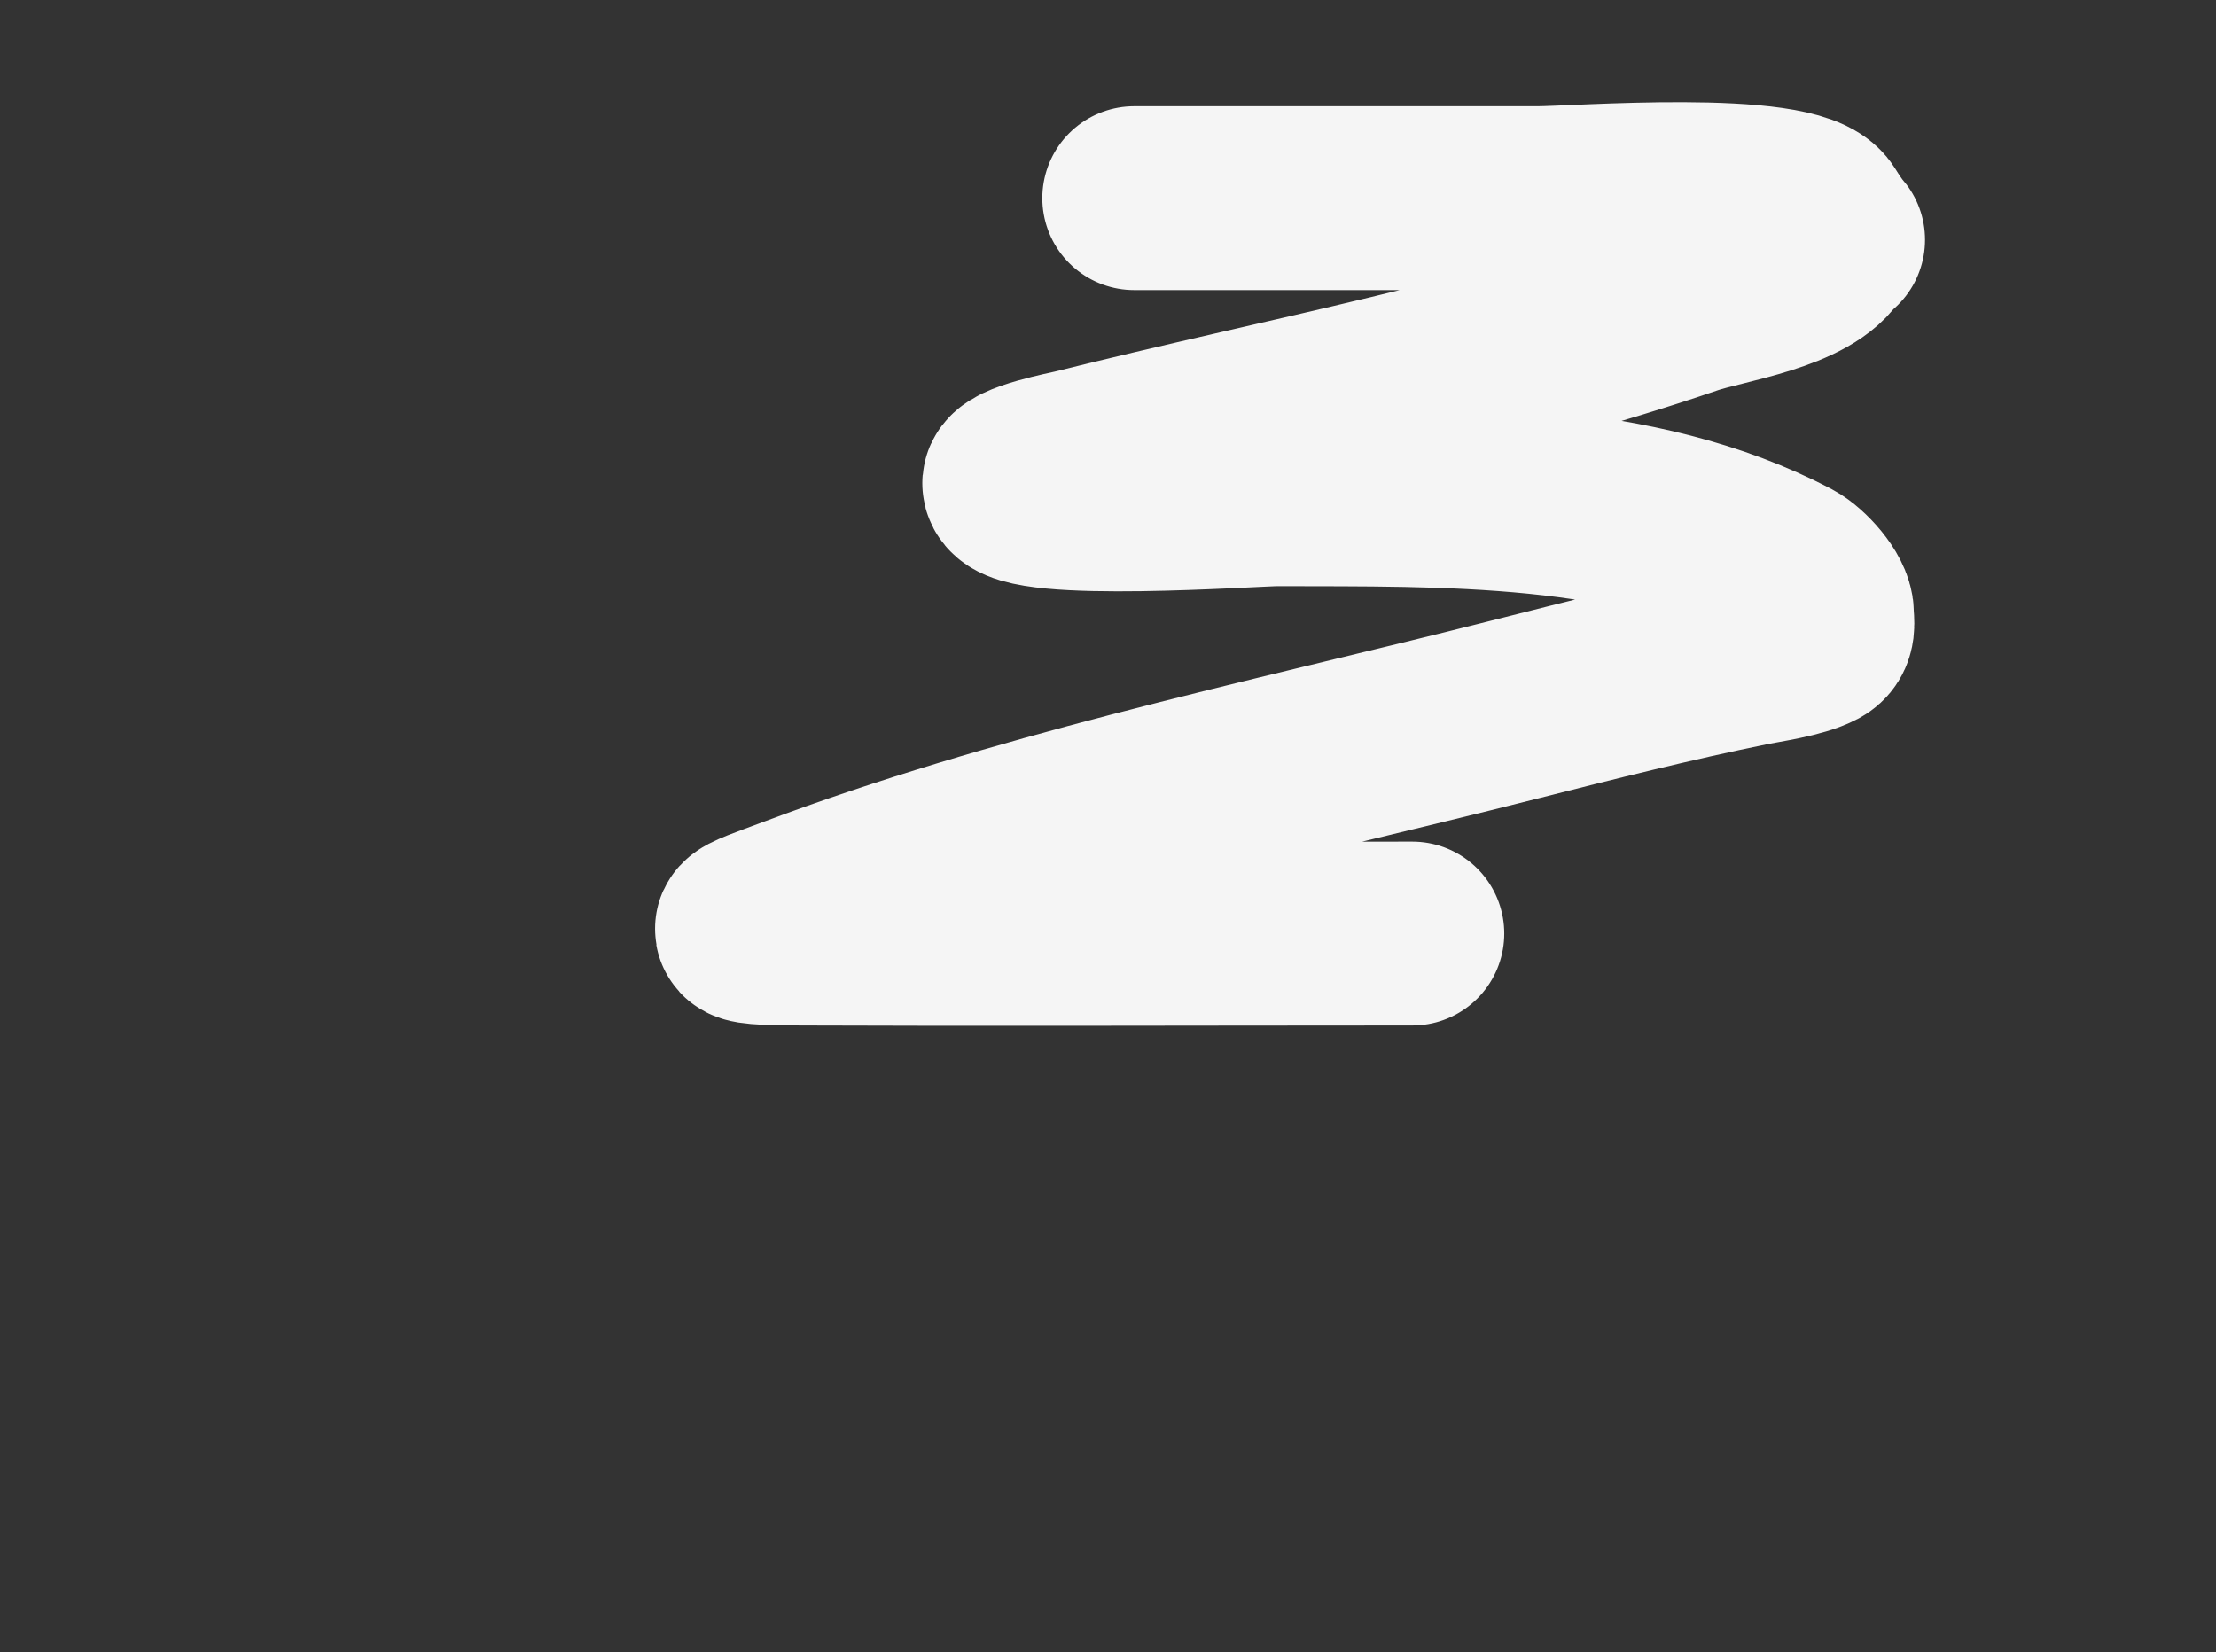 <?xml version="1.0" encoding="UTF-8"?> <svg xmlns="http://www.w3.org/2000/svg" width="928" height="692" viewBox="0 0 928 692" fill="none"><rect x="0" y="0" width="928" height="692" fill="#333333" stroke="none"/> <path d="M474.993 83C555.29 83 563.705 83 644.001 83C659.884 83 751.532 75.815 760.993 91C770.455 106.185 767.858 97.286 765.216 102.111C756.866 117.359 721.418 122.074 706.993 127C666.316 140.89 624.78 151.844 583.001 161.895C539.028 172.473 494.786 182.052 450.993 193C448.366 193.657 423.686 198.436 424.771 202.778C427.592 214.061 525.659 206.969 534.993 207C569.918 207.116 607.327 206.667 644.001 210.372C680.913 214.101 717.079 222.039 749.216 239C754.345 241.707 762.993 251.124 762.993 257C762.993 260.721 764.201 264.794 760.105 267C753.27 270.68 738.298 272.762 732.771 273.889C699.589 280.654 666.928 288.897 634.105 297.222C581.552 310.552 528.01 322.736 474.993 336.56C427.08 349.053 379.596 362.885 333.66 380.111C309.405 389.207 301.634 390.87 335.882 391C371.921 391.137 407.961 391.158 444.001 391.137C493.147 391.108 542.294 391 591.438 391" stroke="#F5F5F5" stroke-width="77" stroke-linecap="round"></path> </svg> 